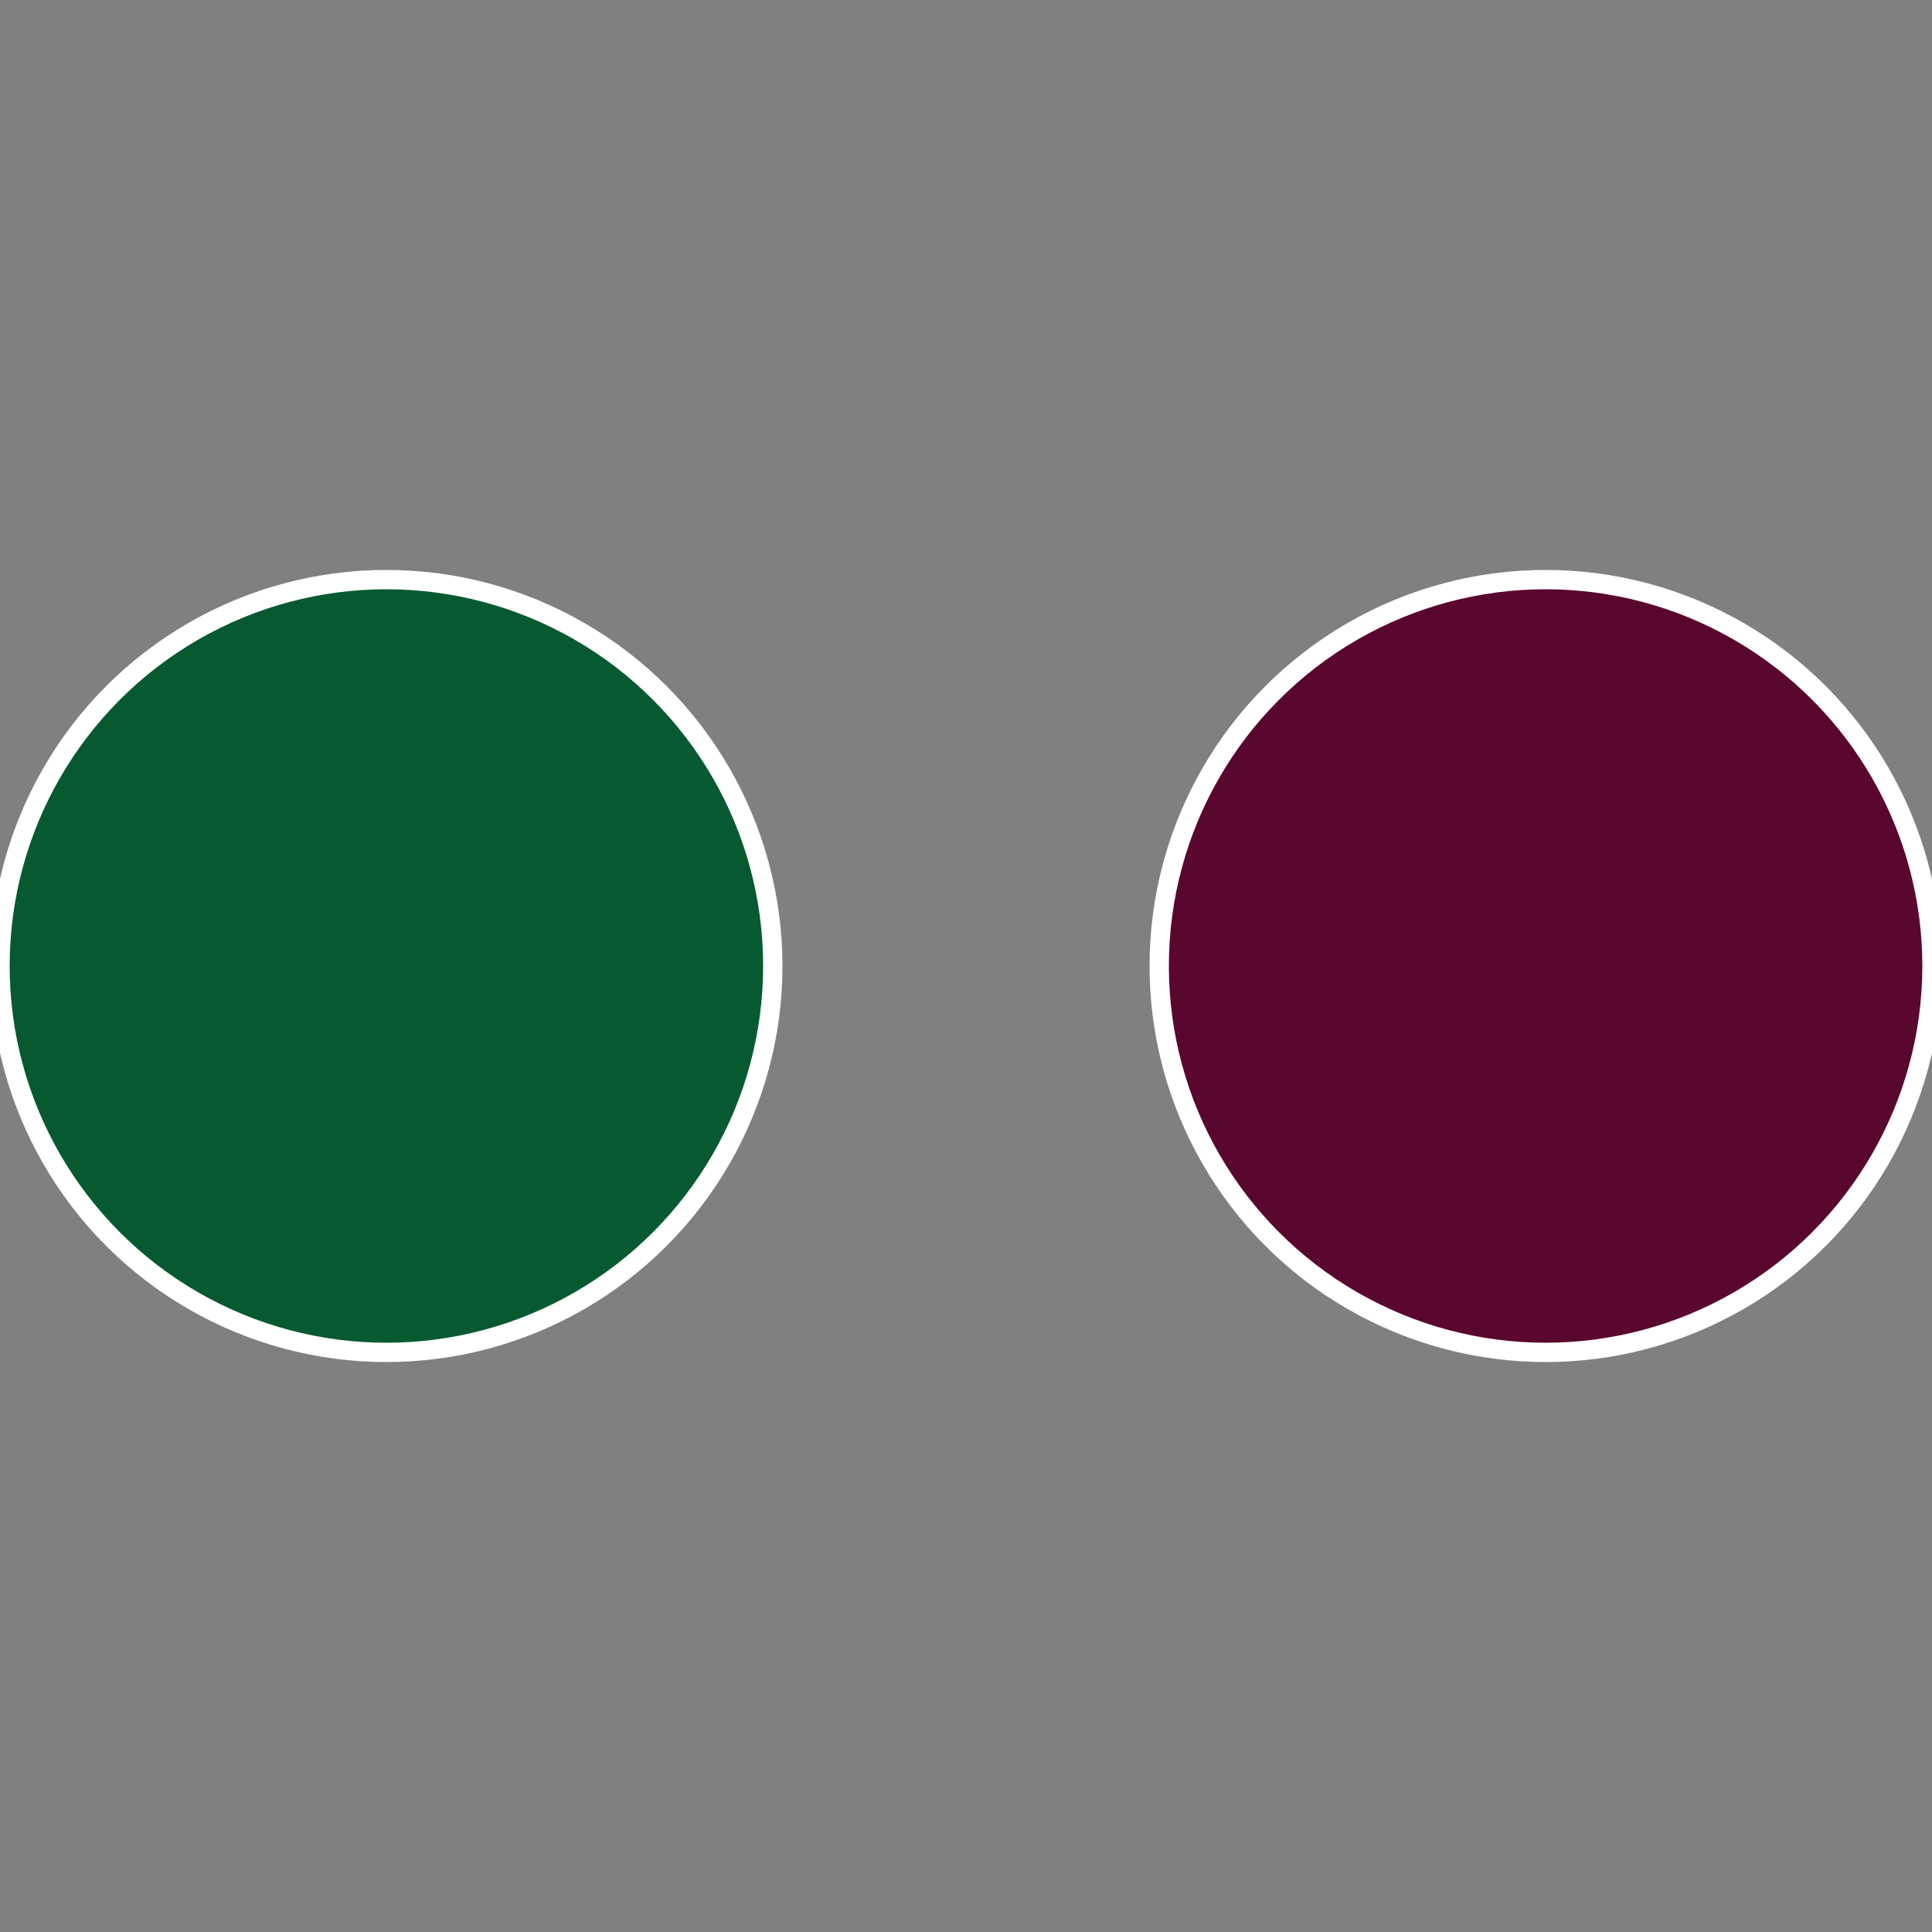 <?xml version="1.0" standalone="no"?>
<svg width="500" height="500" viewBox="-1 -1 2 2" xmlns="http://www.w3.org/2000/svg">
 
                <rect x="-1" y="-1" width="2" height="2" fill="#808080" stroke="none"/>
 
                <circle cx="0.6" cy="0" r="0.4" fill="#5a0730" stroke="#fff" stroke-width="1%" />
             
                <circle cx="-0.6" cy="7.3478807948841E-17" r="0.4" fill="#075a30" stroke="#fff" stroke-width="1%" />
            </svg>
